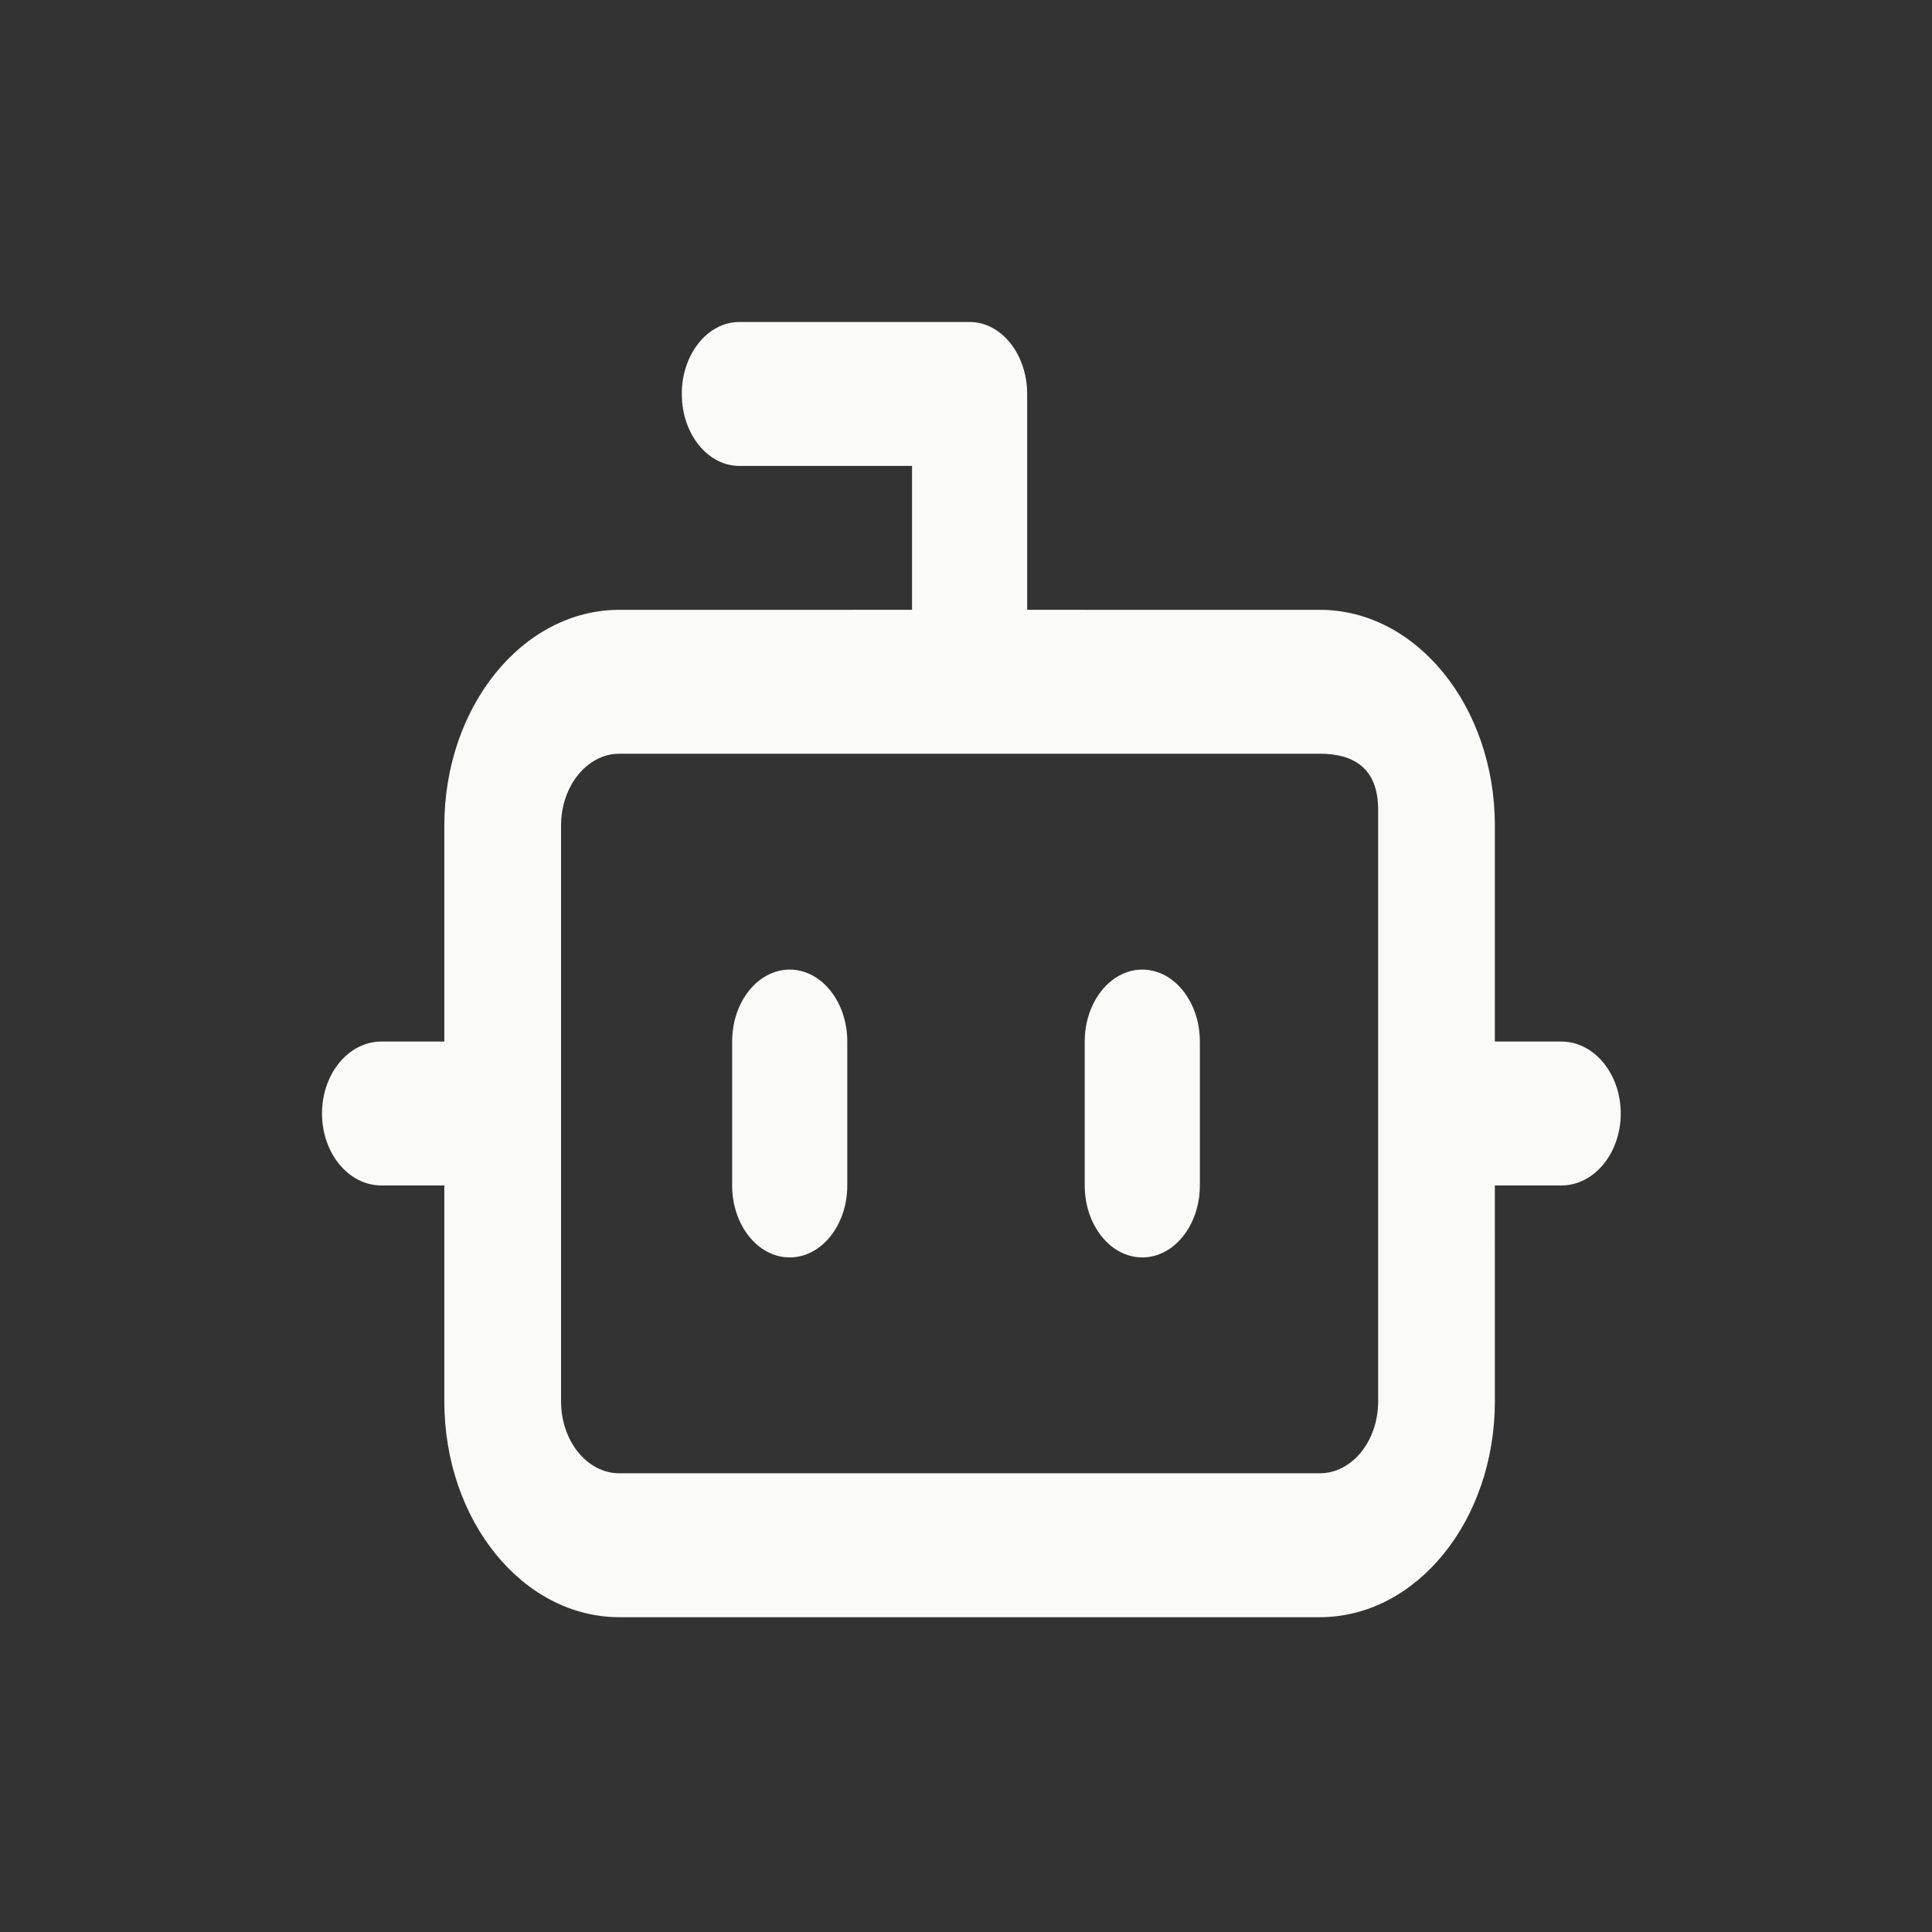 <?xml version="1.0" encoding="UTF-8"?>
<svg width="180px" height="180px" viewBox="0 0 180 180" version="1.1" xmlns="http://www.w3.org/2000/svg" xmlns:xlink="http://www.w3.org/1999/xlink">
    <rect x="0" y="0" width="180" height="180" fill="#333333" stroke="none"/>
    <title>mask-icon</title>
    <g id="favicon" stroke="none" stroke-width="1" fill="none" fill-rule="evenodd">
        <g id="mask-icon" transform="translate(-1, 0)">
            <rect id="Rectangle" fill-opacity="0" fill="inherit" x="1" y="0" width="180" height="180"></rect>
            <path d="M91.335,30 C94.297,30 96.698,33.001 96.698,36.704 L96.698,56.815 L123.961,56.816 C132.97,56.816 140.274,65.82 140.274,76.927 L140.273,97.039 L146.469,97.039 C149.524,97.039 152,100.041 152,103.743 C152,107.445 149.524,110.447 146.469,110.447 L140.273,110.446 L140.274,130.559 C140.274,141.666 132.97,150.67 123.961,150.67 L58.709,150.67 C49.7,150.67 42.397,141.666 42.397,130.559 L42.396,110.446 L36.531,110.447 C33.476,110.447 31,107.445 31,103.743 C31,100.041 33.476,97.039 36.531,97.039 L42.396,97.039 L42.397,76.927 C42.397,65.82 49.7,56.816 58.709,56.816 L85.972,56.815 L85.972,43.408 L69.883,43.408 C67.132,43.408 64.865,40.82 64.556,37.486 L64.52,36.704 C64.52,33.001 66.921,30 69.883,30 L91.335,30 Z M123.961,70.223 L58.709,70.223 C55.706,70.223 53.272,73.225 53.272,76.927 L53.272,130.559 C53.272,134.261 55.706,137.263 58.709,137.263 L123.961,137.263 C126.964,137.263 129.399,134.261 129.399,130.559 L129.399,75.442 C129.399,71.433 126.964,70.223 123.961,70.223 Z M107.425,90.335 C110.387,90.335 112.788,93.337 112.788,97.039 L112.788,110.447 C112.788,114.149 110.387,117.151 107.425,117.151 C104.463,117.151 102.061,114.149 102.061,110.447 L102.061,97.039 C102.061,93.337 104.463,90.335 107.425,90.335 Z M74.575,90.335 C77.537,90.335 79.939,93.337 79.939,97.039 L79.939,110.447 C79.939,114.149 77.537,117.151 74.575,117.151 C71.613,117.151 69.212,114.149 69.212,110.447 L69.212,97.039 C69.212,93.337 71.613,90.335 74.575,90.335 Z" id="Combined-Shape" fill="#FAFAF9" fill-rule="nonzero"></path>
        </g>
    </g>
</svg>